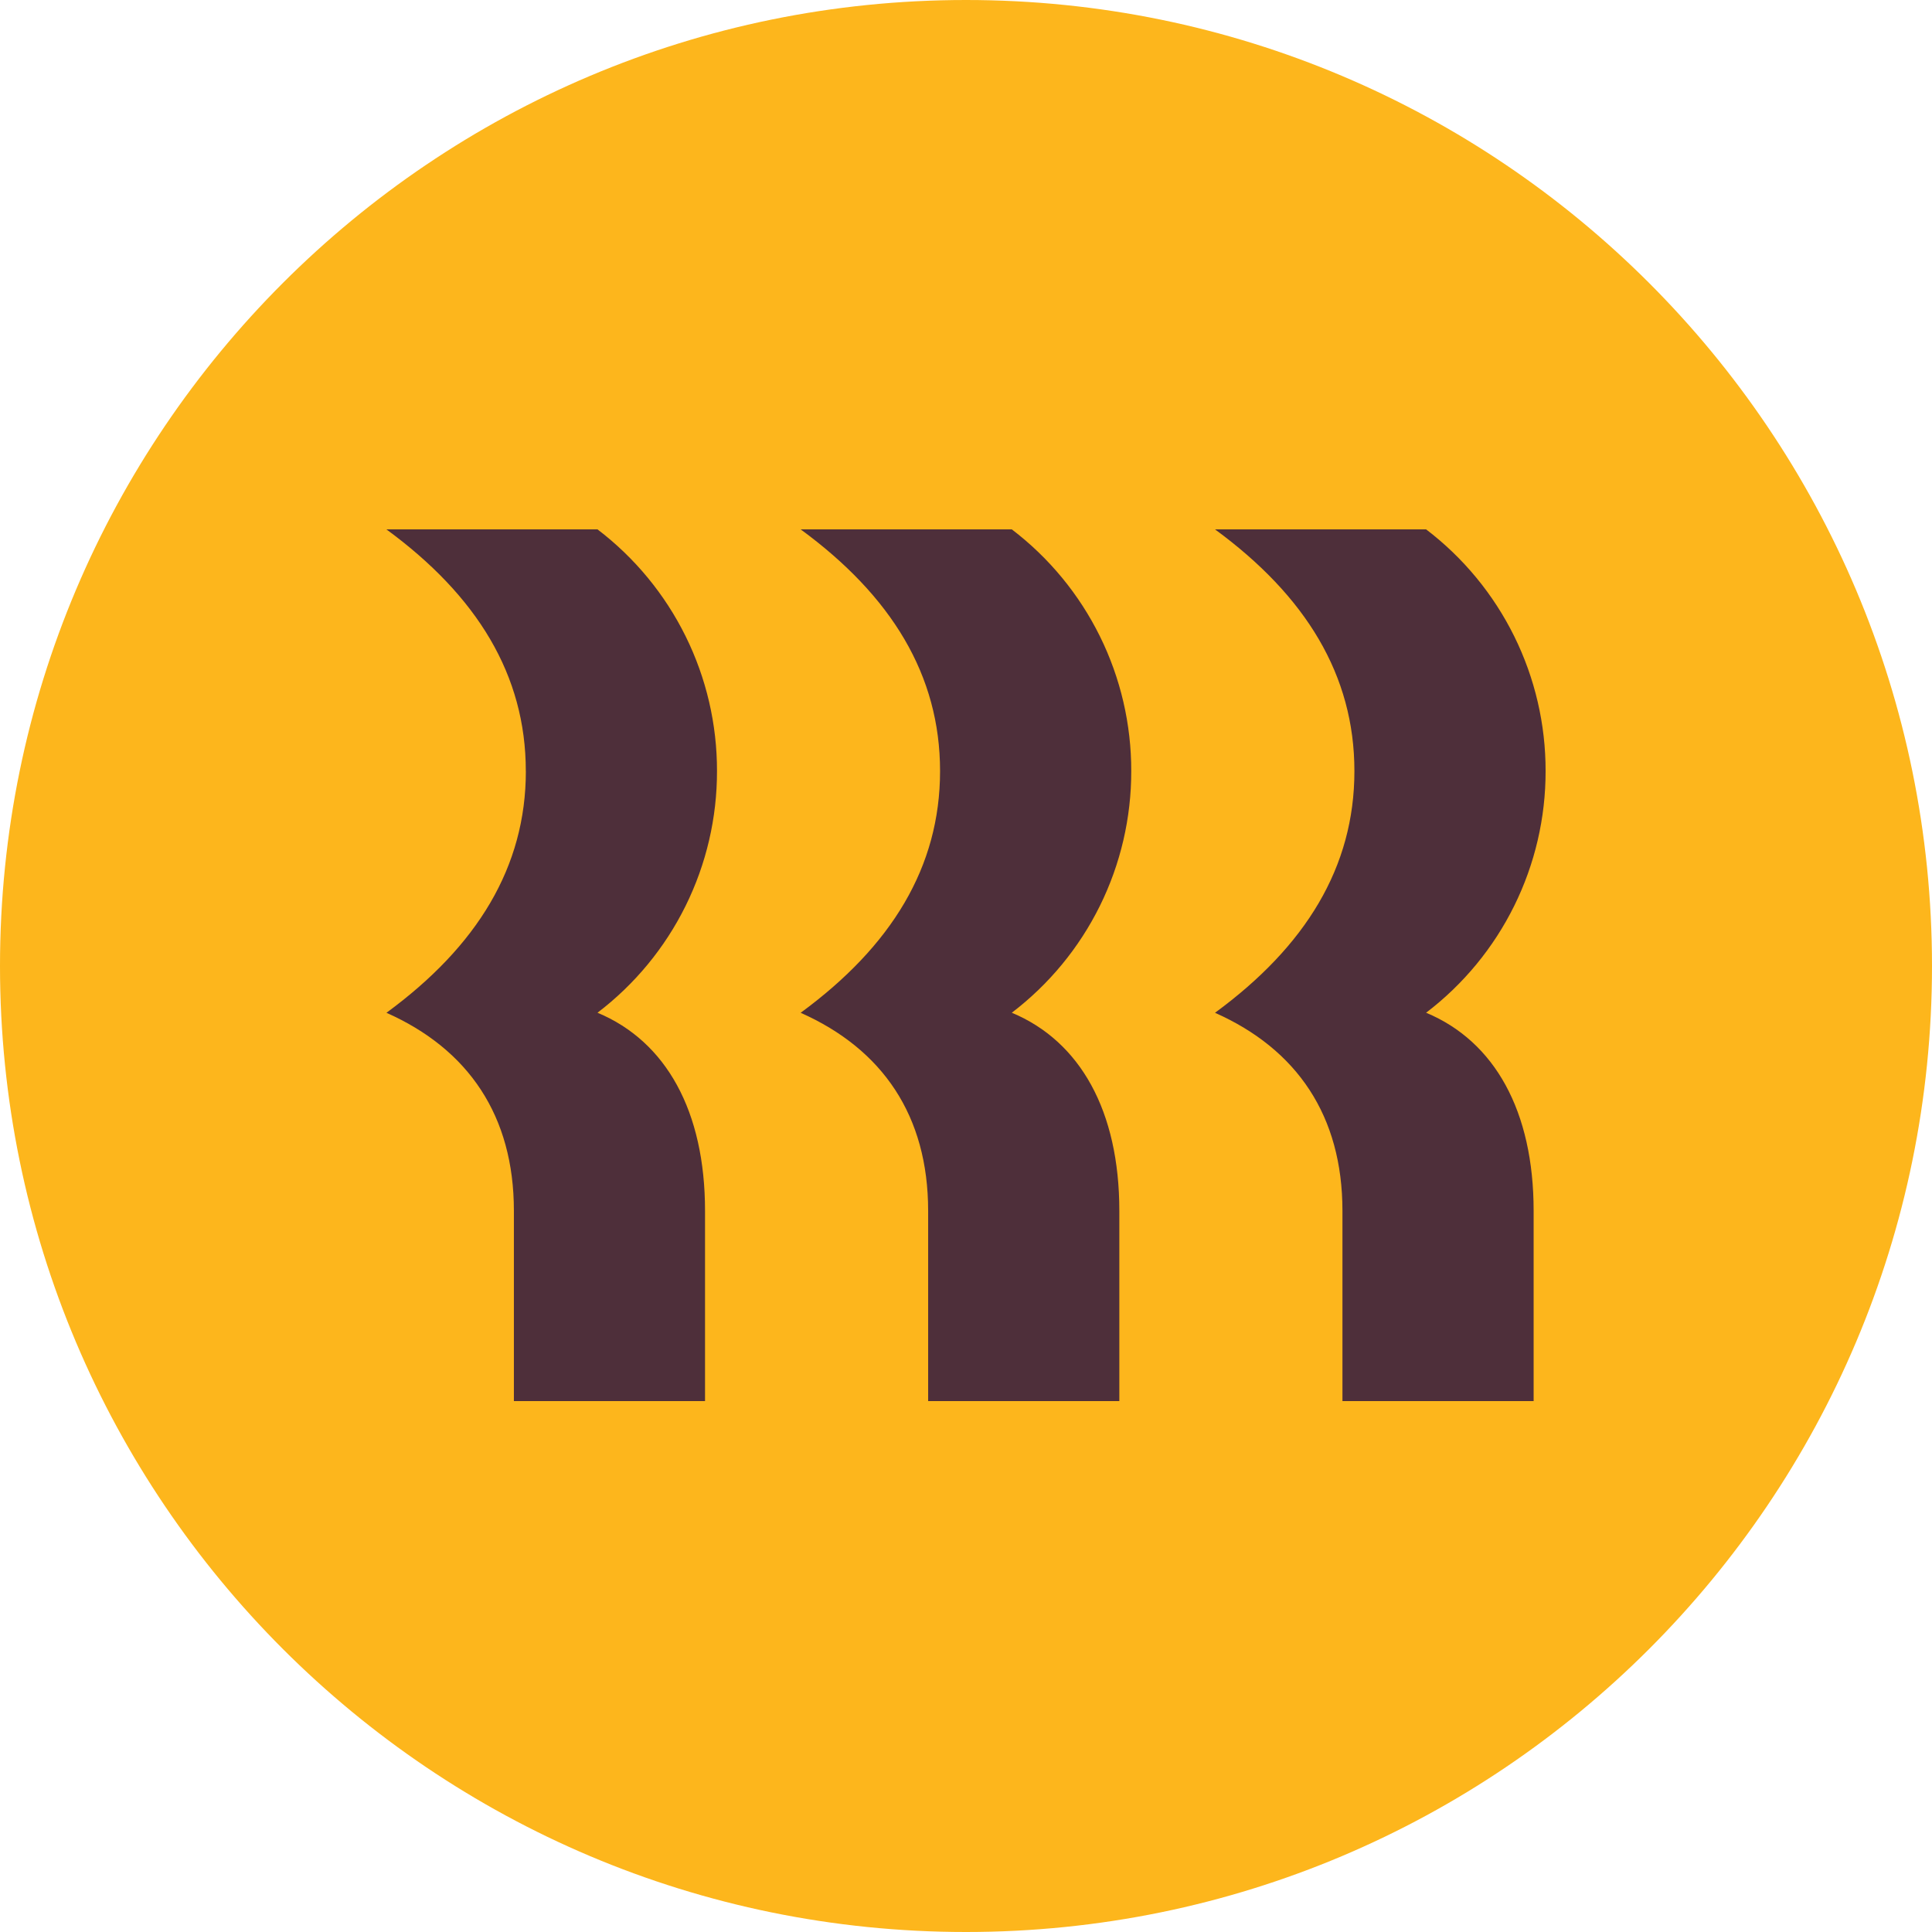 <svg width="500" height="500" viewBox="0 0 500 500" fill="none" xmlns="http://www.w3.org/2000/svg">
<path d="M250 500C388.071 500 500 388.071 500 250C500 111.929 388.071 0 250 0C111.929 0 0 111.929 0 250C0 388.071 111.929 500 250 500Z" fill="#FDB61C"></path>
<path d="M136.079 199.547C136.079 174.729 123.505 154.222 100 137H154.632C164.263 144.334 172.066 153.797 177.431 164.647C182.796 175.498 185.578 187.443 185.558 199.547C185.578 211.652 182.796 223.596 177.431 234.447C172.066 245.298 164.263 254.76 154.632 262.094C172.371 269.49 182.462 287.54 182.462 313.373V362.596H132.995V313.373C132.995 288.768 121.249 271.546 100.013 262.107C123.518 244.872 136.091 224.378 136.091 199.56L136.079 199.547ZM243.287 199.547C243.287 174.729 230.713 154.222 207.208 137H261.853C271.481 144.335 279.282 153.799 284.645 164.649C290.008 175.5 292.787 187.444 292.767 199.547C292.787 211.651 290.008 223.595 284.645 234.445C279.282 245.296 271.481 254.759 261.853 262.094C279.579 269.49 289.683 287.54 289.683 313.373V362.596H240.203V313.373C240.203 288.768 228.444 271.546 207.208 262.107C230.713 244.872 243.287 224.378 243.287 199.56V199.547ZM350.52 199.547C350.52 174.729 337.947 154.222 314.441 137H369.074C378.704 144.334 386.507 153.797 391.872 164.647C397.237 175.498 400.019 187.443 400 199.547C400.019 211.652 397.237 223.596 391.872 234.447C386.507 245.298 378.704 254.76 369.074 262.094C386.812 269.49 396.903 287.54 396.903 313.373V362.596H347.424V313.373C347.424 288.768 335.677 271.546 314.441 262.107C337.947 244.872 350.52 224.378 350.52 199.56V199.547Z" fill="#4E2F3A"></path>
</svg>
